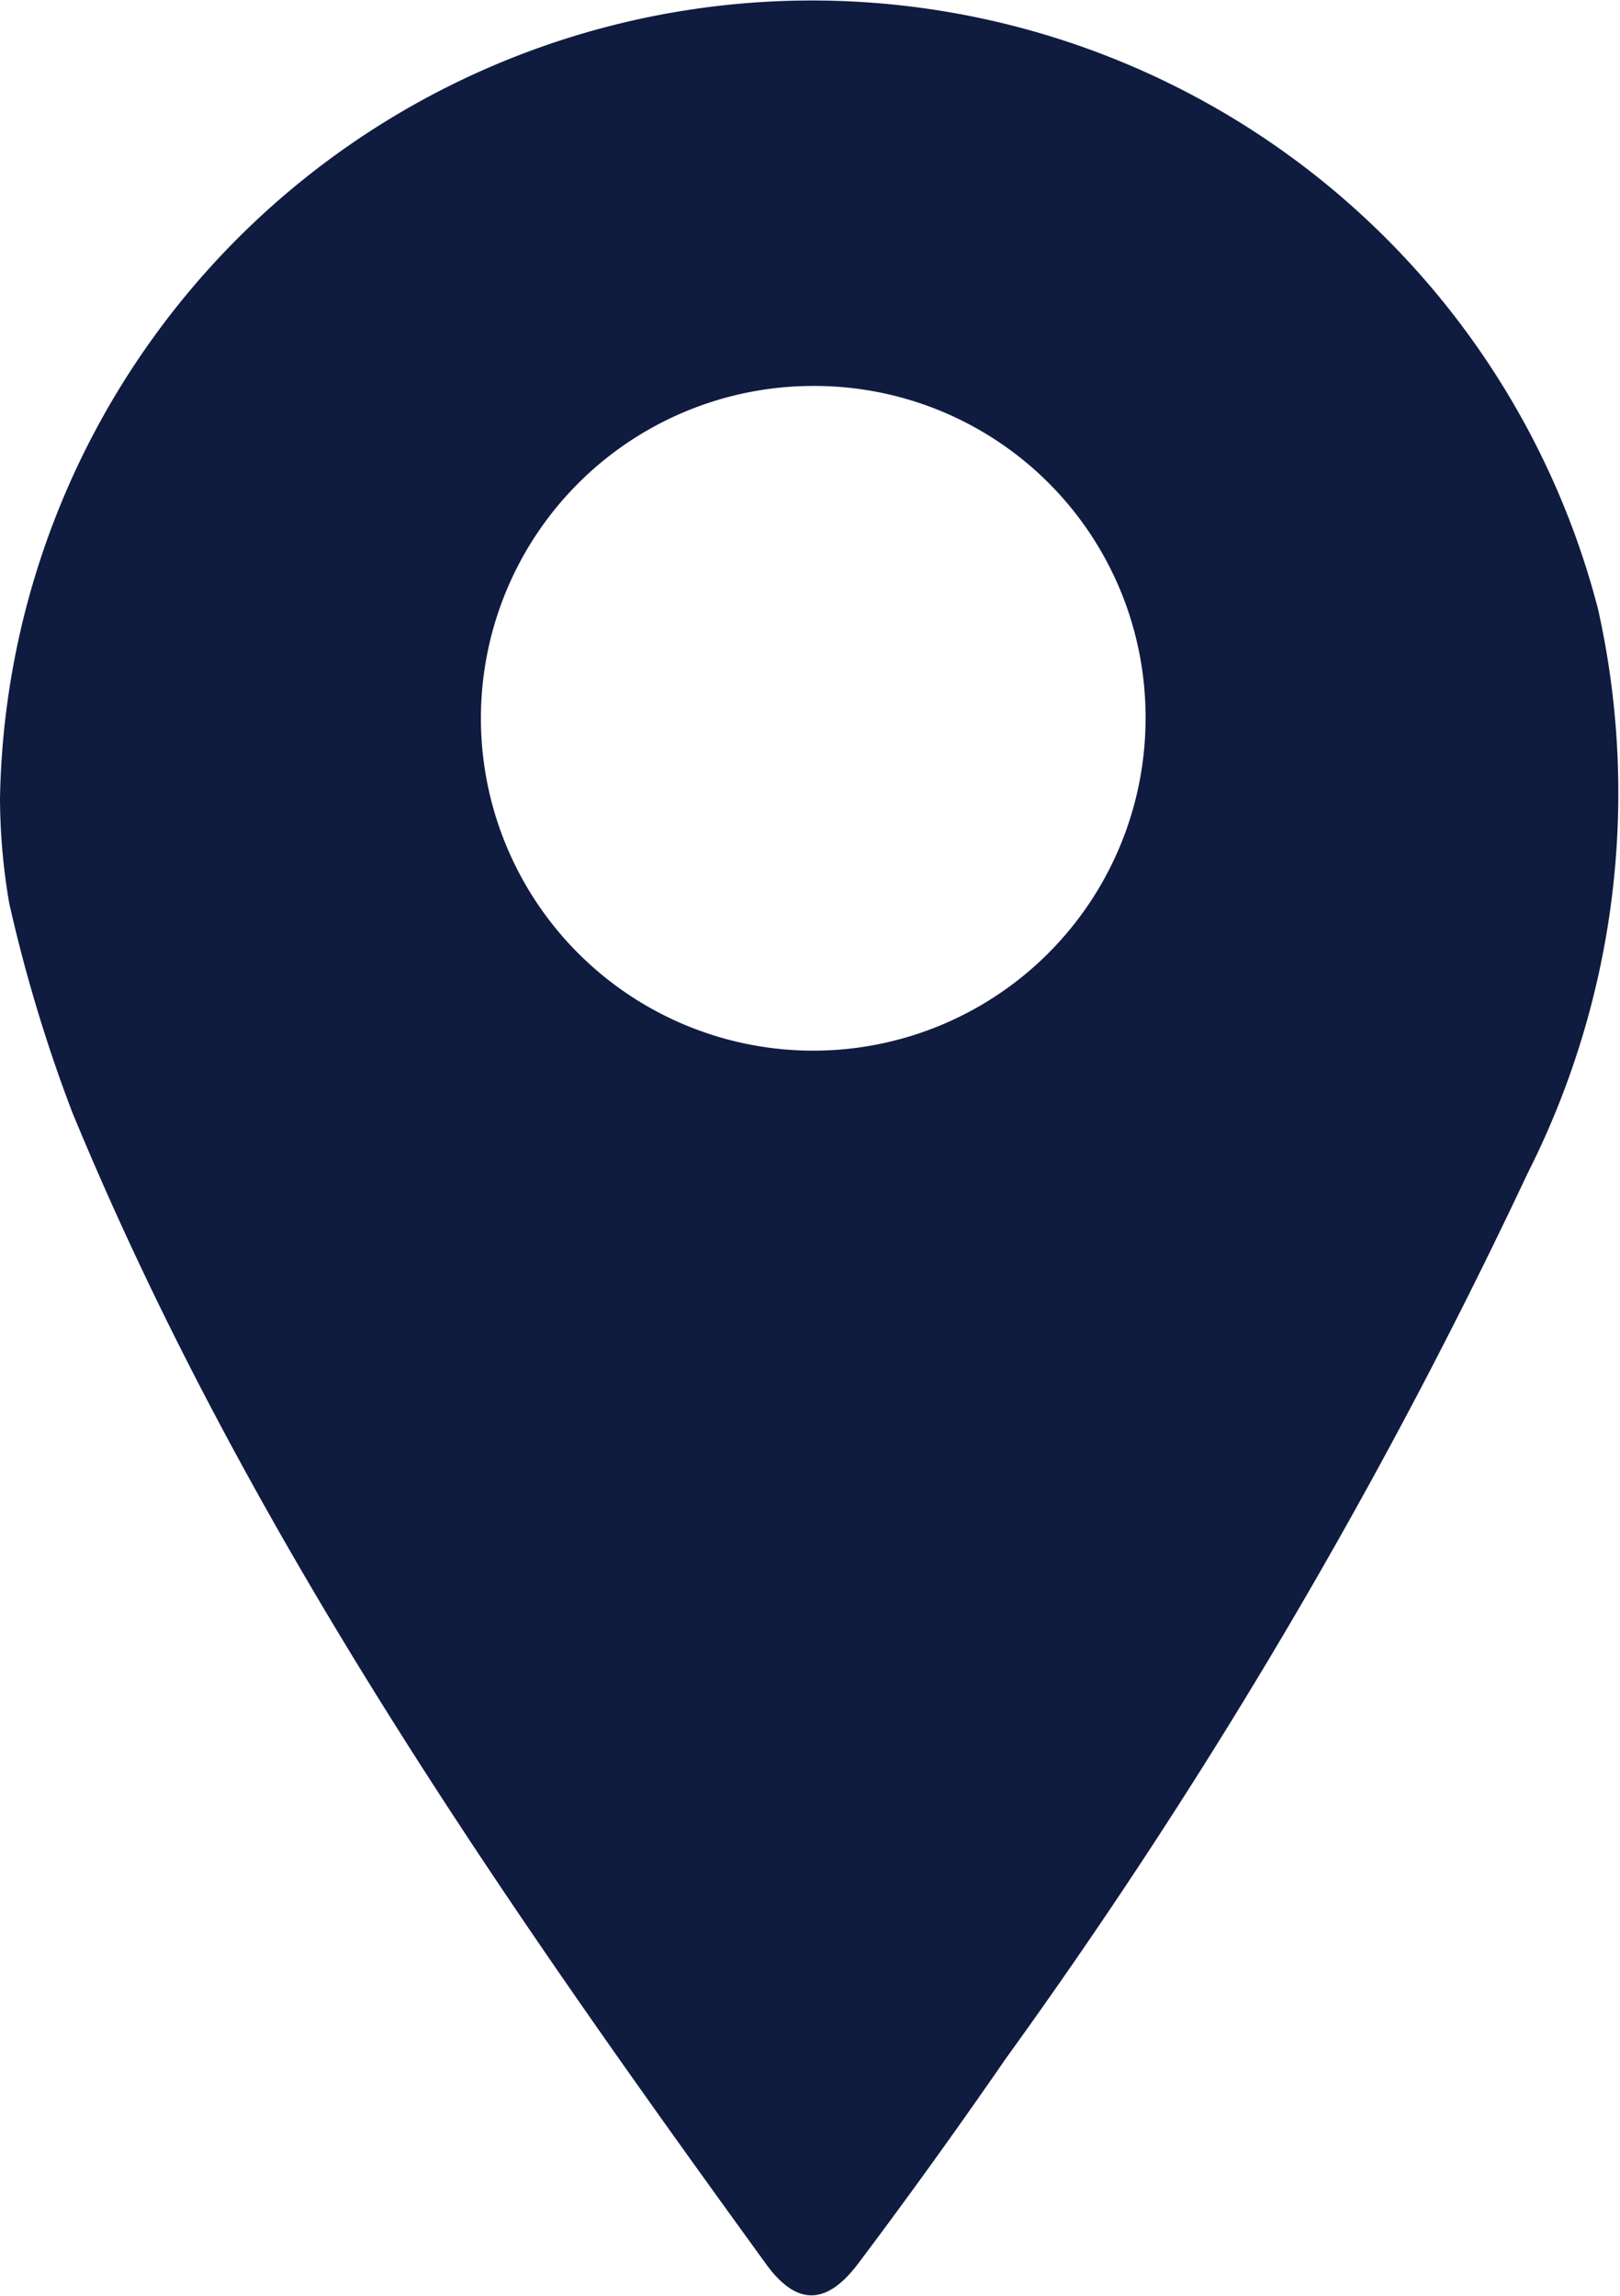 <svg xmlns="http://www.w3.org/2000/svg" xmlns:xlink="http://www.w3.org/1999/xlink" width="21.273" height="30.144" viewBox="0 0 21.273 30.144">
  <defs>
    <style>
      .cls-1 {
        fill: #101b40;
      }

      .cls-2 {
        clip-path: url(#clip-path);
      }
    </style>
    <clipPath id="clip-path">
      <rect id="Rectangle_219" data-name="Rectangle 219" class="cls-1" width="21.273" height="30.144"/>
    </clipPath>
  </defs>
  <g id="Group_768" data-name="Group 768" transform="translate(-617 -2756.239)">
    <g id="Group_585" data-name="Group 585" transform="translate(617 2756.239)">
      <g id="Group_584" data-name="Group 584" class="cls-2" transform="translate(0 0)">
        <path id="Path_165" data-name="Path 165" class="cls-1" d="M0,10.493A10.663,10.663,0,0,1,20.985,8a11.065,11.065,0,0,1-.926,7.408,72.516,72.516,0,0,1-6.851,11.622q-.941,1.365-1.938,2.691c-.416.552-.808.561-1.21.008C6.594,24.951,3.22,20.109.95,14.608a20.092,20.092,0,0,1-.829-2.748A8.287,8.287,0,0,1,0,10.493M10.649,5.068a4.364,4.364,0,1,0,4.394,4.348,4.348,4.348,0,0,0-4.394-4.348" transform="translate(0 0)"/>
      </g>
    </g>
  </g>
</svg>
